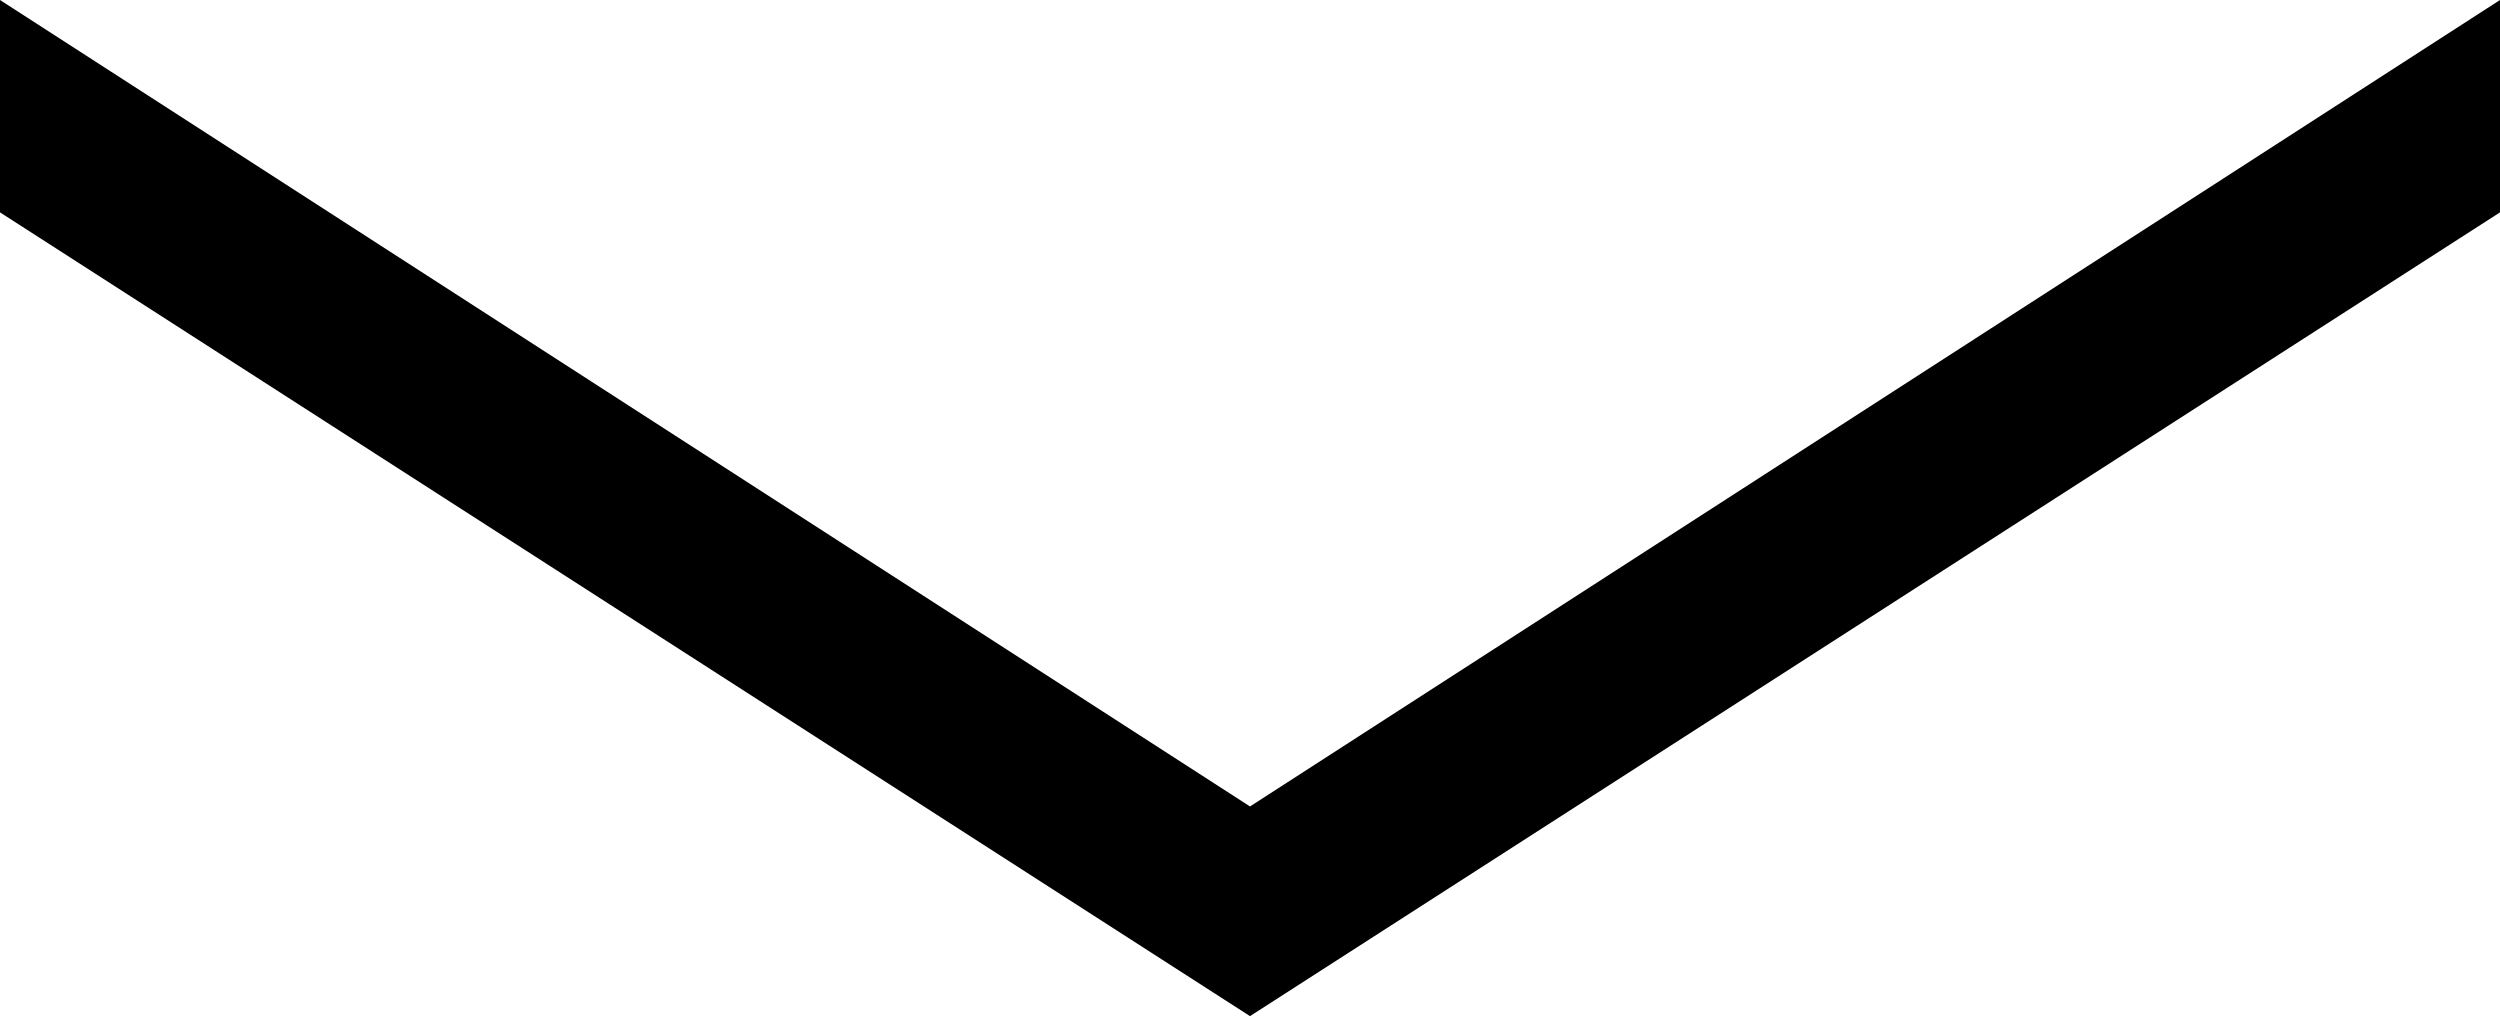 <?xml version="1.0" encoding="UTF-8"?><svg id="a" xmlns="http://www.w3.org/2000/svg" width="46.5" height="18.9" viewBox="0 0 46.5 18.9"><path d="m23.25,15L46.5,0v3.95l-23.25,14.95L0,3.95V0l23.25,15Z" style="stroke-width:0px;"/></svg>
